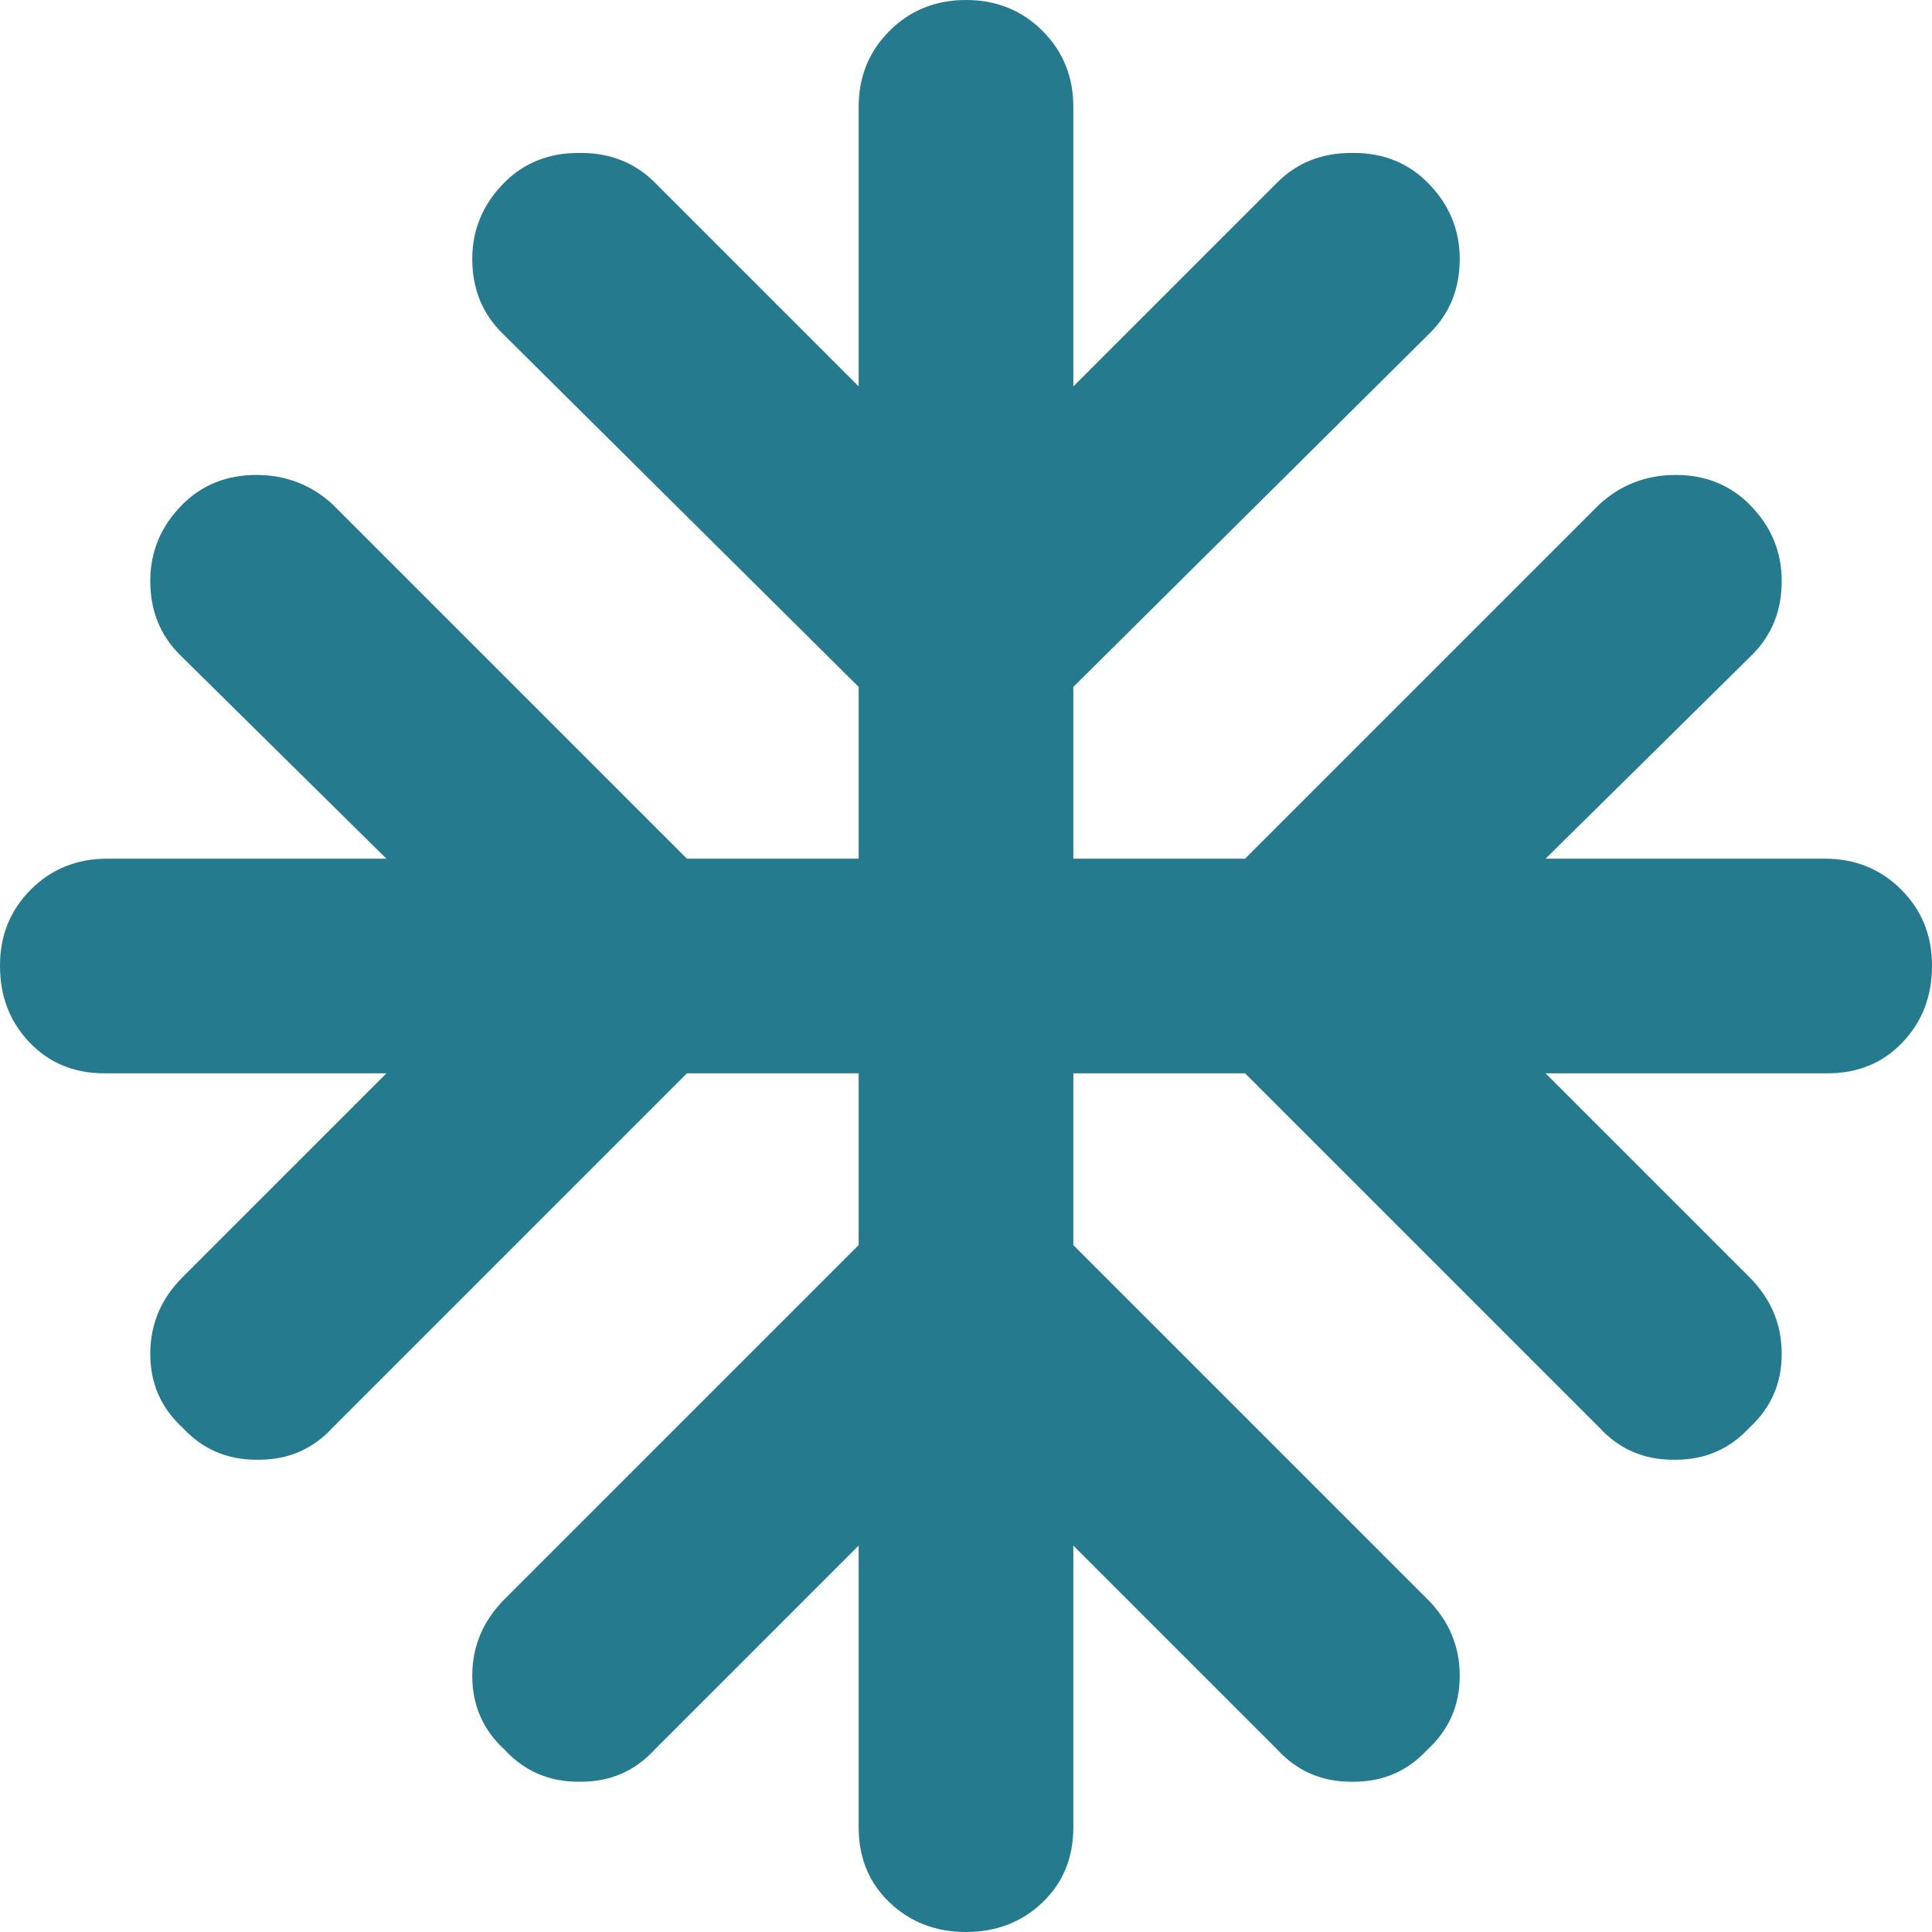<svg width="18" height="18" viewBox="0 0 18 18" fill="none" xmlns="http://www.w3.org/2000/svg">
<path fill-rule="evenodd" clip-rule="evenodd" d="M11.9 16.3L10 14.4V17V17.025C10 17.308 9.904 17.542 9.712 17.725C9.52 17.908 9.283 18 9 18C8.717 18 8.48 17.908 8.288 17.725C8.096 17.542 8 17.308 8 17.025V17V14.4L6.1 16.3C5.916 16.5 5.687 16.6 5.412 16.6C5.408 16.6 5.404 16.6 5.4 16.6C5.396 16.6 5.392 16.6 5.388 16.6C5.113 16.6 4.884 16.5 4.7 16.3C4.5 16.117 4.4 15.888 4.4 15.613C4.4 15.338 4.5 15.101 4.7 14.9L8 11.6V10H6.4L3.1 13.3C2.916 13.5 2.687 13.6 2.412 13.6C2.408 13.6 2.404 13.6 2.4 13.6C2.396 13.6 2.392 13.6 2.388 13.6C2.113 13.6 1.884 13.5 1.7 13.3C1.5 13.117 1.4 12.888 1.4 12.613C1.4 12.338 1.5 12.101 1.7 11.9L3.6 10H1C0.998 10 0.996 10 0.994 10H0.975C0.692 10 0.458 9.904 0.275 9.712C0.092 9.52 3.46018e-06 9.283 3.46018e-06 9C-0.001 8.717 0.095 8.48 0.287 8.288C0.479 8.096 0.717 8 1 8H3.6L1.675 6.1C1.492 5.917 1.4 5.688 1.4 5.413C1.4 5.138 1.5 4.901 1.7 4.7C1.883 4.517 2.113 4.425 2.388 4.425C2.663 4.425 2.901 4.517 3.1 4.7L6.4 8H8V6.4L4.675 3.1C4.492 2.917 4.4 2.688 4.4 2.413C4.4 2.138 4.5 1.901 4.7 1.7C4.883 1.517 5.113 1.425 5.388 1.425C5.392 1.425 5.396 1.425 5.4 1.425C5.404 1.425 5.408 1.425 5.412 1.425C5.687 1.425 5.917 1.517 6.1 1.7L8 3.6V1C7.999 0.717 8.095 0.48 8.287 0.288C8.479 0.096 8.717 0 9 0C9.283 0 9.521 0.096 9.713 0.288C9.905 0.48 10.001 0.717 10 1V3.6L11.9 1.7C12.083 1.517 12.313 1.425 12.588 1.425C12.592 1.425 12.596 1.425 12.6 1.425C12.604 1.425 12.608 1.425 12.612 1.425C12.887 1.425 13.117 1.517 13.3 1.7C13.5 1.901 13.6 2.138 13.6 2.413C13.6 2.688 13.508 2.917 13.325 3.1L10 6.4V8H11.6L14.9 4.7C15.099 4.517 15.337 4.425 15.612 4.425C15.887 4.425 16.117 4.517 16.3 4.7C16.5 4.901 16.6 5.138 16.6 5.413C16.6 5.688 16.508 5.917 16.325 6.1L14.4 8H17C17.283 8 17.521 8.096 17.713 8.288C17.905 8.48 18.001 8.717 18 9C18 9.283 17.908 9.52 17.725 9.712C17.542 9.904 17.308 10 17.025 10H17.006C17.004 10 17.002 10 17 10H14.4L16.3 11.9C16.5 12.101 16.6 12.338 16.6 12.613C16.6 12.888 16.5 13.117 16.3 13.3C16.116 13.5 15.887 13.6 15.612 13.6C15.608 13.6 15.604 13.6 15.6 13.6C15.596 13.6 15.592 13.6 15.588 13.6C15.313 13.6 15.084 13.5 14.9 13.3L11.6 10H10V11.6L13.3 14.9C13.5 15.101 13.6 15.338 13.6 15.613C13.6 15.888 13.5 16.117 13.3 16.3C13.116 16.5 12.887 16.6 12.612 16.6C12.608 16.6 12.604 16.6 12.6 16.6C12.596 16.6 12.592 16.6 12.588 16.6C12.313 16.6 12.084 16.5 11.9 16.3Z" fill="#257B8D"/>
</svg>
